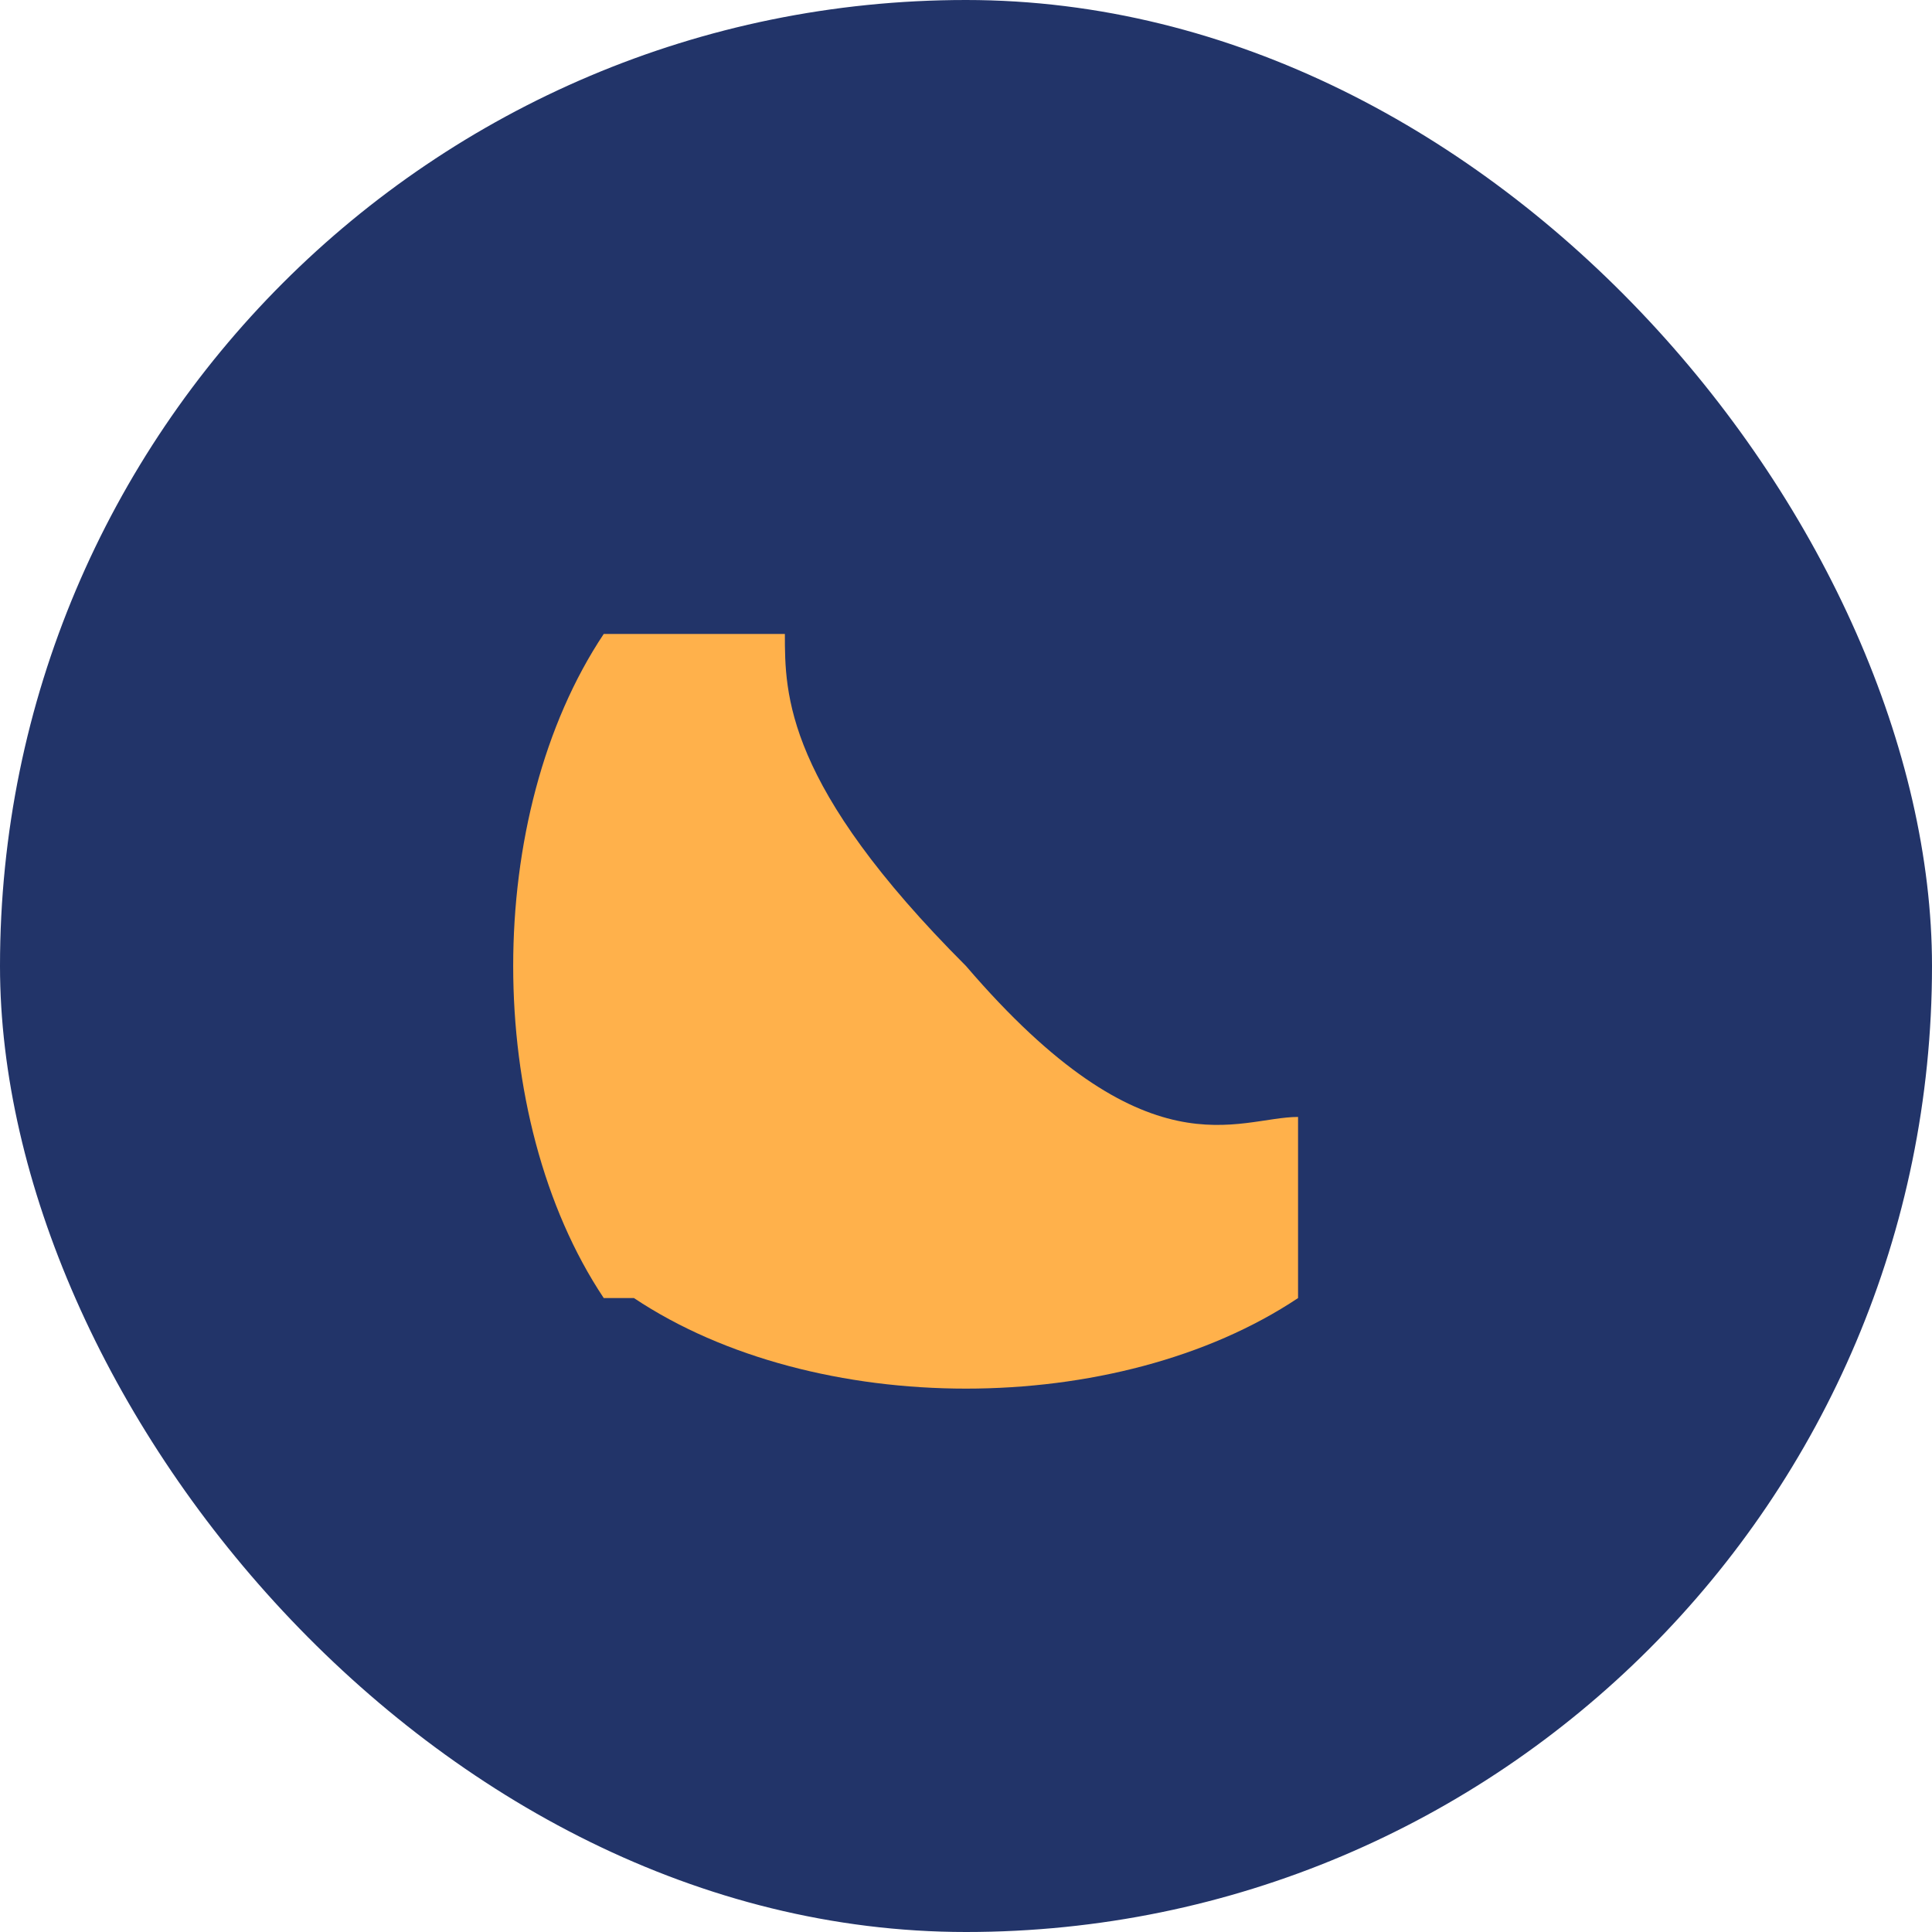 <?xml version="1.0" encoding="UTF-8"?>
<svg xmlns="http://www.w3.org/2000/svg" width="32" height="32" viewBox="0 0 32 32"><rect width="32" height="32" rx="16" fill="#223469"/><path d="M10.5 21.5c3 2 8 2 11 0v-3c-1 0-2.5 1-5.5-2.5C13 13 13 11.5 13 10.5h-3c-2 3-2 8 0 11z" fill="#FFB14B"/></svg>